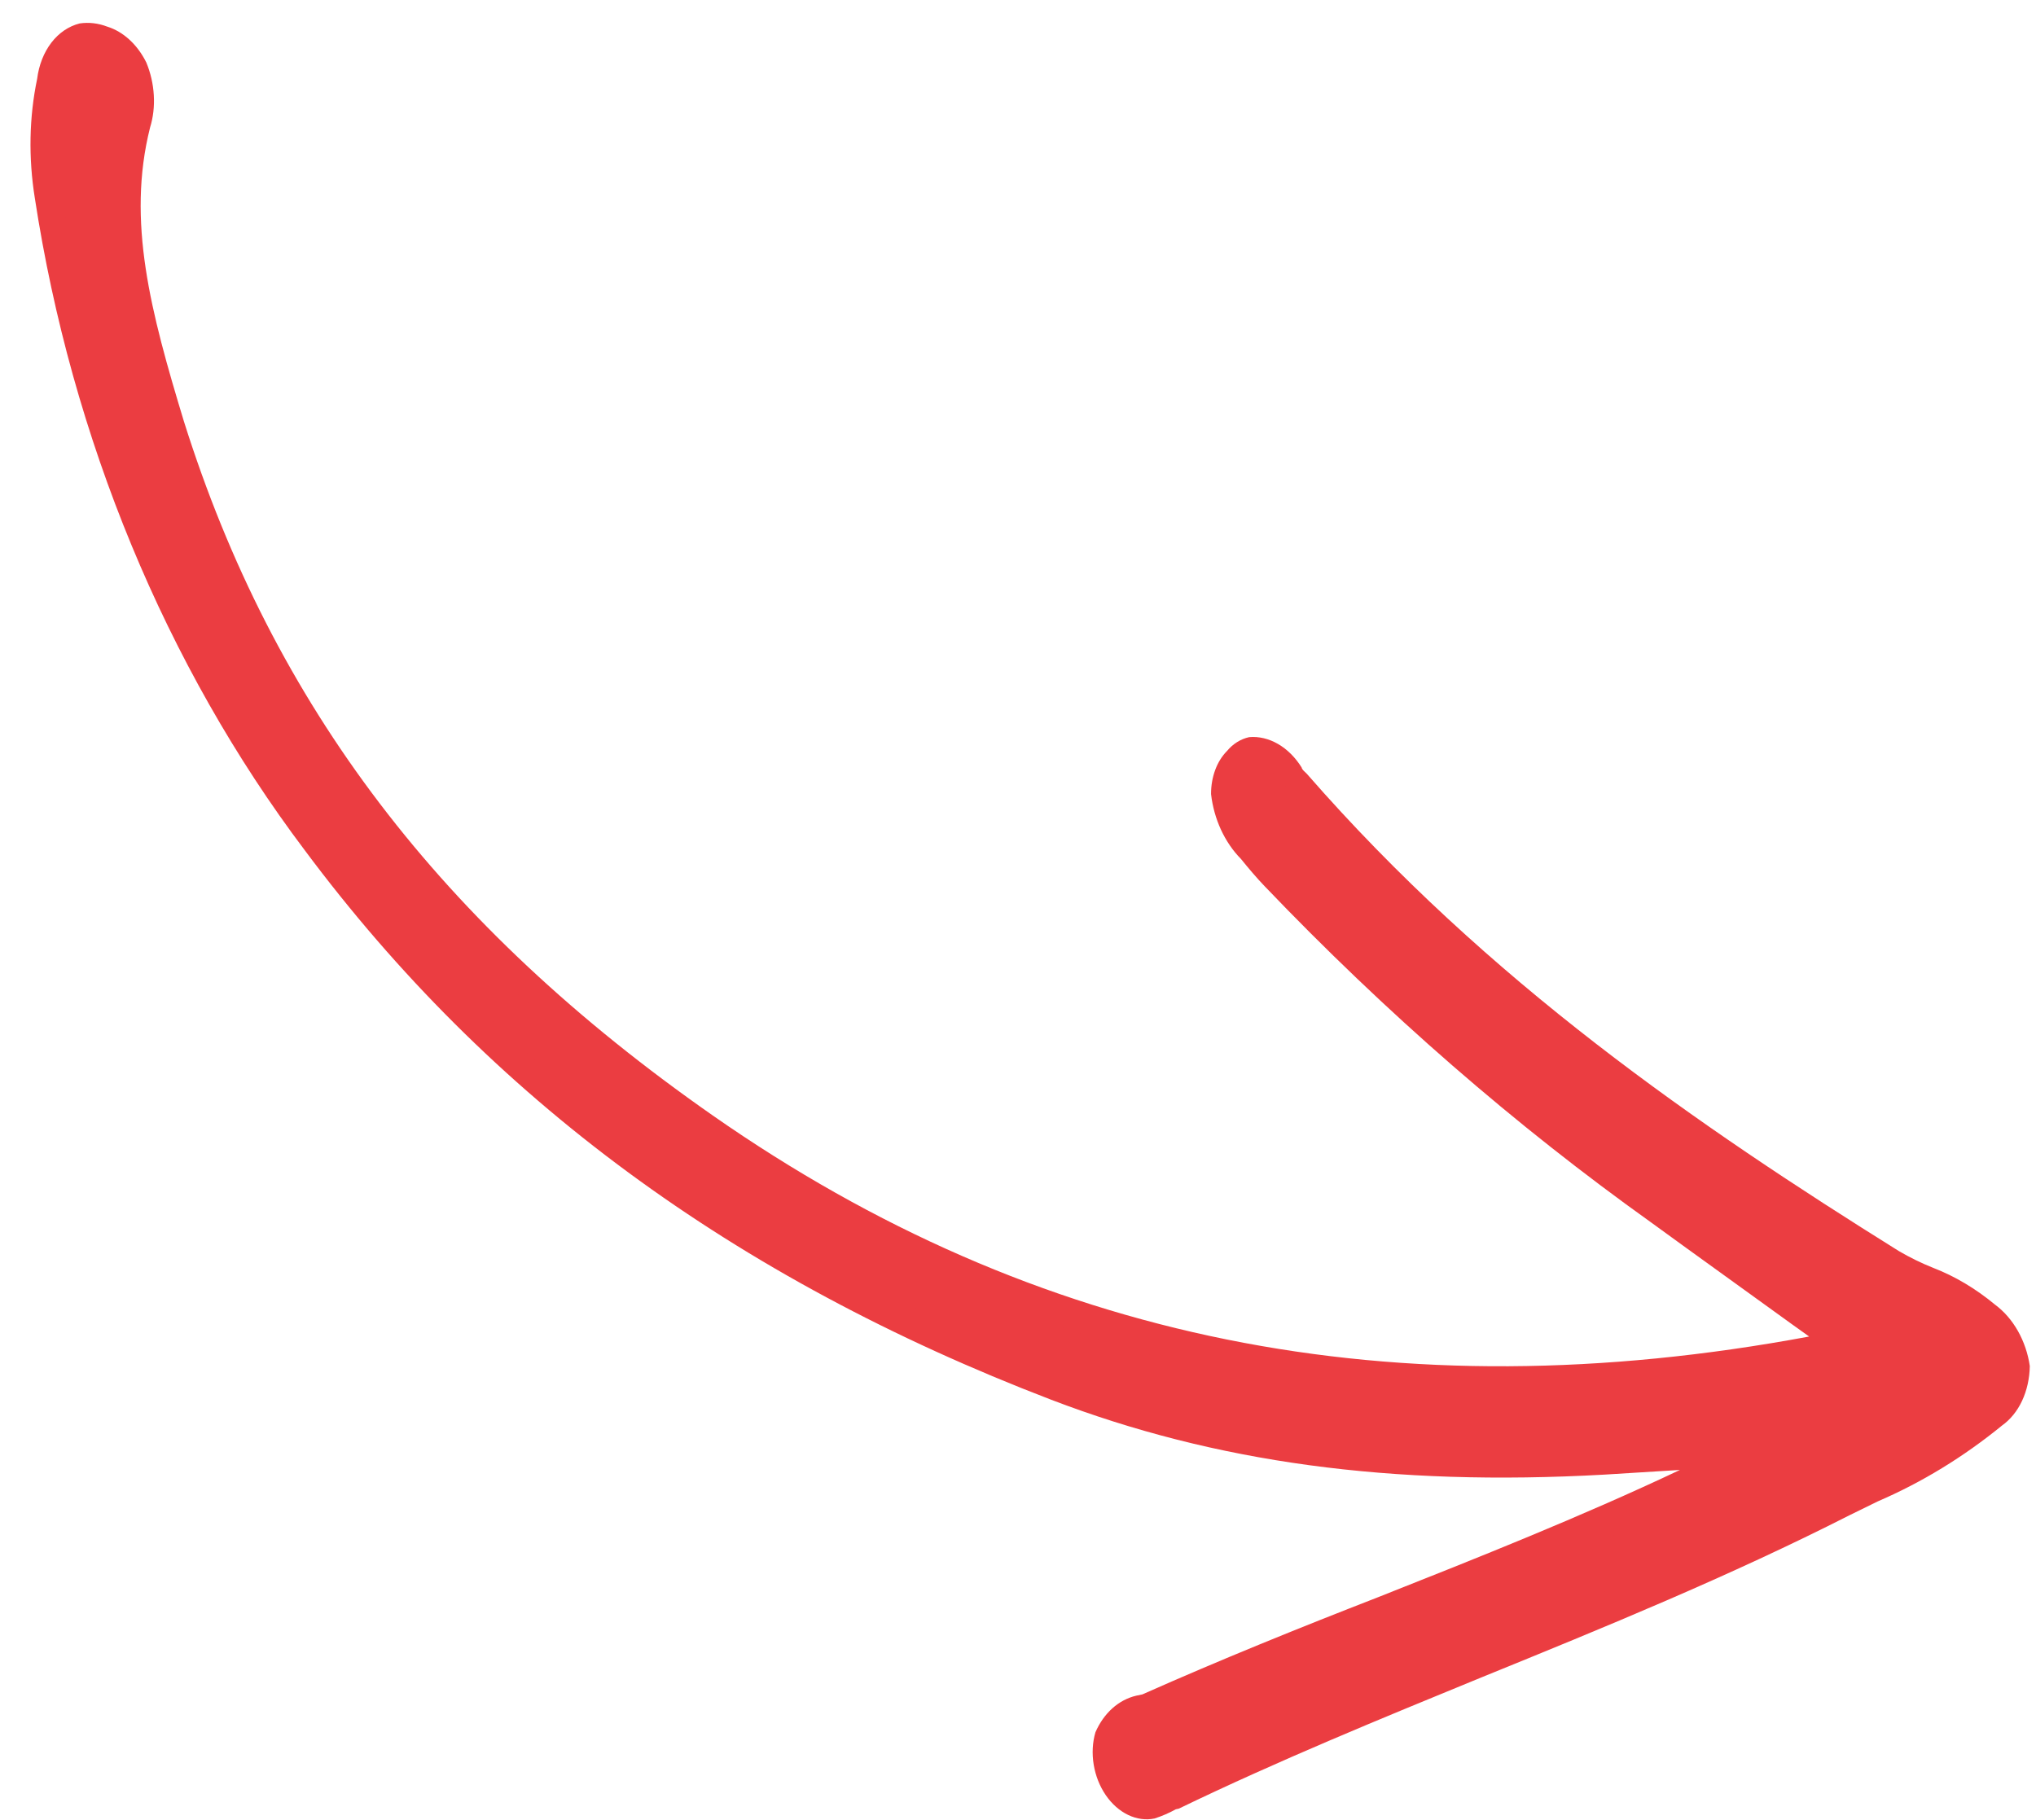 <svg width="66" height="59" viewBox="0 0 66 59" fill="none" xmlns="http://www.w3.org/2000/svg">
<path d="M37.427 58.955C37.147 59.014 36.851 58.974 36.572 58.841C36.294 58.708 36.042 58.486 35.845 58.198C35.648 57.911 35.513 57.569 35.454 57.21C35.395 56.851 35.414 56.488 35.51 56.16C35.644 55.852 35.831 55.588 36.058 55.384C36.285 55.18 36.548 55.041 36.831 54.974L37.032 54.932C39.555 53.81 42.155 52.76 44.665 51.784C47.9 50.503 51.239 49.178 54.458 47.655L52.005 47.807C45.086 48.194 39.395 47.414 34.075 45.379C23.773 41.428 15.866 35.602 9.88 27.566C5.377 21.593 2.323 14.215 1.129 6.422C0.919 5.115 0.945 3.795 1.204 2.558C1.26 2.11 1.42 1.703 1.664 1.384C1.908 1.066 2.226 0.85 2.582 0.76C2.877 0.716 3.183 0.751 3.478 0.864C3.735 0.943 3.98 1.088 4.198 1.288C4.416 1.488 4.601 1.74 4.743 2.026C4.882 2.361 4.965 2.723 4.986 3.087C5.008 3.451 4.966 3.808 4.864 4.136C4.102 7.174 4.886 10.115 5.959 13.652C8.854 22.862 14.297 30.01 23.103 36.162C33.585 43.479 45.226 45.829 58.646 43.33L58.091 42.933C56.516 41.791 55.007 40.713 53.534 39.639C49.118 36.487 44.919 32.835 40.996 28.732C40.729 28.454 40.474 28.151 40.227 27.846C39.966 27.582 39.746 27.259 39.579 26.898C39.413 26.537 39.304 26.145 39.258 25.744C39.257 25.47 39.303 25.204 39.392 24.964C39.48 24.723 39.611 24.513 39.774 24.348C39.969 24.113 40.219 23.958 40.494 23.898C40.808 23.87 41.13 23.947 41.428 24.119C41.726 24.291 41.99 24.554 42.194 24.881C42.209 24.956 42.302 25.025 42.358 25.081C48.242 31.826 55.064 36.508 61.554 40.559C61.919 40.772 62.293 40.955 62.674 41.106C63.374 41.377 64.047 41.778 64.669 42.294C64.961 42.509 65.215 42.8 65.411 43.145C65.607 43.491 65.74 43.881 65.799 44.285C65.792 44.689 65.706 45.076 65.549 45.413C65.392 45.749 65.167 46.025 64.895 46.218C63.649 47.235 62.299 48.059 60.872 48.674L59.966 49.118C56.056 51.106 51.974 52.774 48.02 54.382C44.795 55.706 41.431 57.08 38.21 58.637L38.118 58.656C37.896 58.779 37.665 58.878 37.427 58.955Z" fill="#EB3D41"/>
<path d="M58.606 46.263C56.215 46.424 54.035 46.586 51.855 46.704C46.012 47.206 40.044 46.404 34.226 44.336C25.302 40.911 17.052 35.712 10.485 26.851C6.117 21.035 3.16 13.859 2.011 6.284C1.829 5.153 1.847 4.011 2.061 2.937C2.234 2.123 2.601 1.613 3.369 1.899C4.137 2.185 4.291 2.931 4.095 3.717C3.231 7.233 4.199 10.602 5.252 13.954C8.587 24.575 15.032 31.615 22.831 37.086C34.642 45.329 46.777 46.687 59.129 44.353C59.729 44.176 60.317 43.954 60.89 43.688C58.409 41.888 56.213 40.285 54.006 38.707C49.639 35.594 45.486 31.984 41.608 27.927C41.362 27.667 41.139 27.39 40.904 27.105C40.445 26.533 39.883 25.849 40.503 25.164C41.122 24.48 41.505 25.357 41.926 25.826C47.679 32.487 54.436 37.194 61.347 41.503C62.349 42.118 63.44 42.315 64.373 43.101C65.305 43.886 65.35 44.567 64.52 45.294C63.028 46.443 61.428 47.382 59.746 48.096C52.617 51.695 45.16 54.173 37.989 57.57C37.447 57.827 36.72 58.245 36.391 57.289C36.062 56.334 36.84 56.162 37.409 55.911C43.9 53.033 50.631 50.85 56.988 47.577C57.643 47.379 58.21 46.919 58.606 46.263Z" fill="#EB3D41"/>
</svg>
